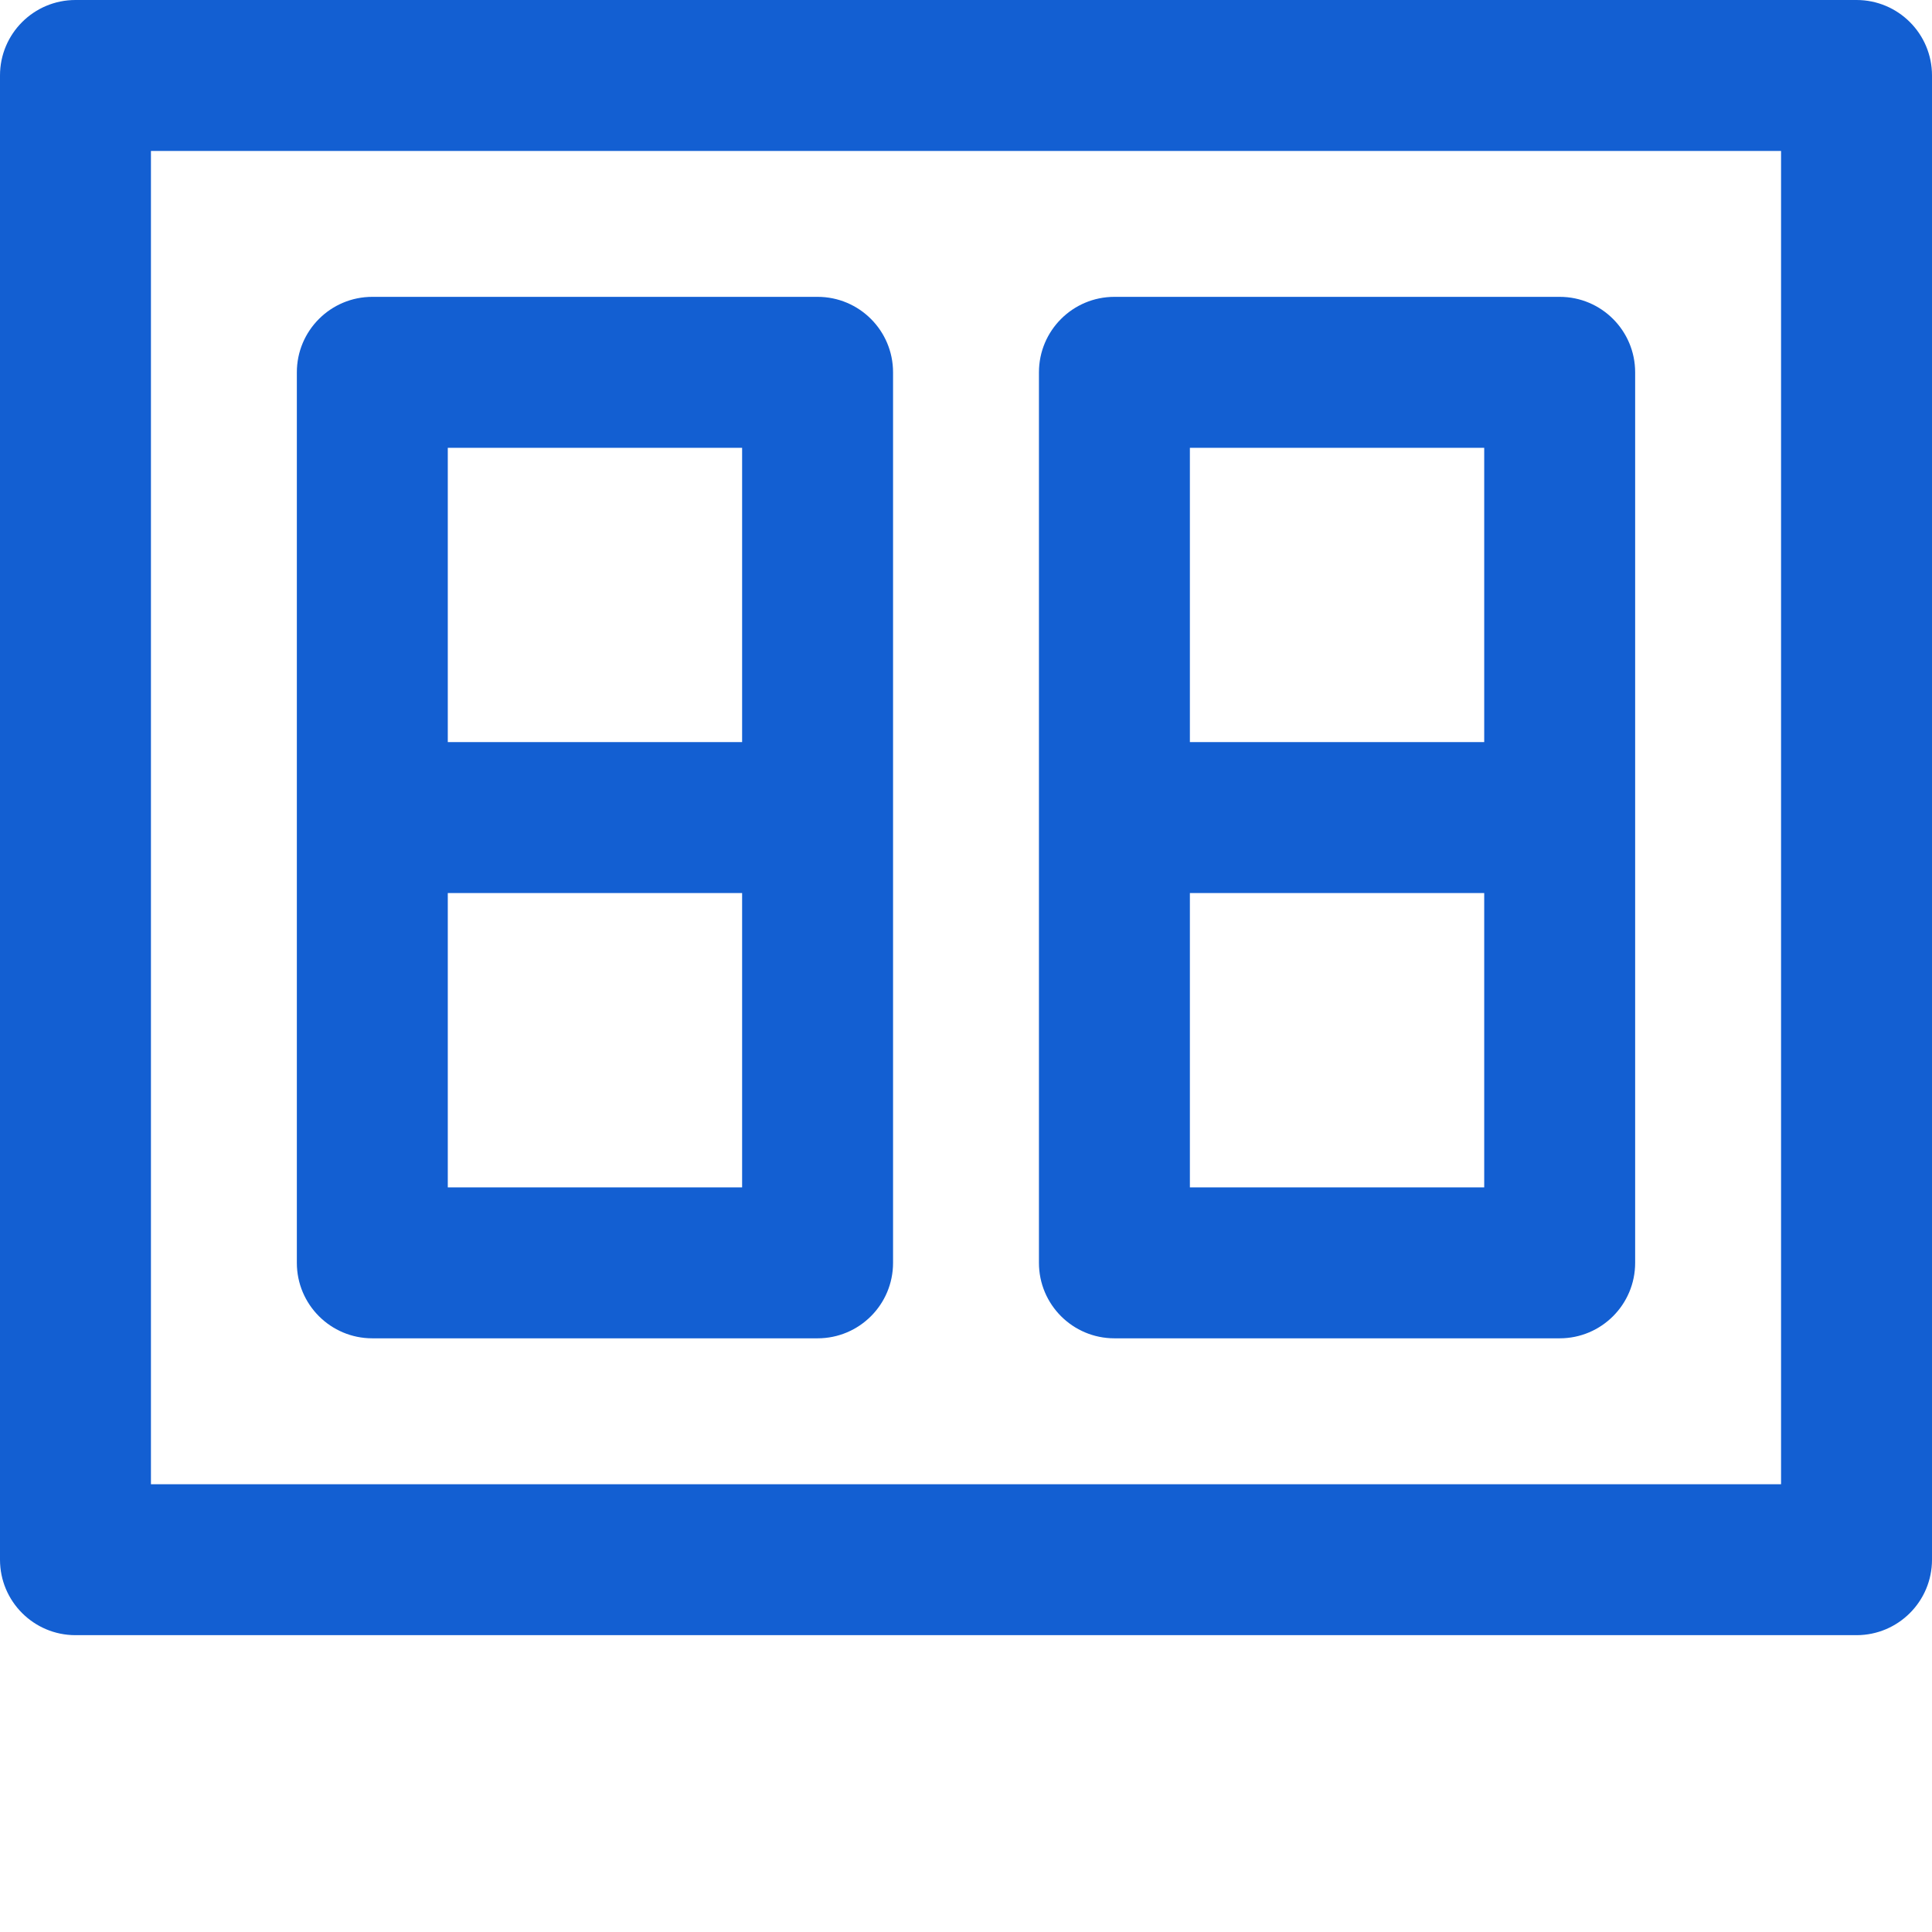 <?xml version="1.0" encoding="UTF-8"?> <svg xmlns="http://www.w3.org/2000/svg" xmlns:xlink="http://www.w3.org/1999/xlink" xmlns:svgjs="http://svgjs.com/svgjs" width="512" height="512" x="0" y="0" viewBox="0 0 512 512" style="enable-background:new 0 0 512 512" xml:space="preserve" class=""> <g> <path xmlns="http://www.w3.org/2000/svg" d="m492 0h-472c-11.047 0-20 8.953-20 20v393.336c0 11.043 8.953 20 20 20h472c11.047 0 20-8.957 20-20v-393.336c0-11.047-8.953-20-20-20zm-20 393.336h-432v-353.336h432zm-373.332-38.668h118c11.047 0 20-8.953 20-20v-236c0-11.047-8.953-20-20-20h-118c-11.047 0-20 8.953-20 20v236c0 11.047 8.953 20 20 20zm20-40v-78h78v78zm78-196v78h-78v-78zm98.664 236h118c11.047 0 20-8.953 20-20v-236c0-11.047-8.953-20-20-20h-118c-11.047 0-20 8.953-20 20v236c0 11.047 8.953 20 20 20zm20-40v-78h78v78zm78-196v78h-78v-78zm0 0" fill="#135fd2" data-original="#000000" style="" class=""></path> </g> </svg> 